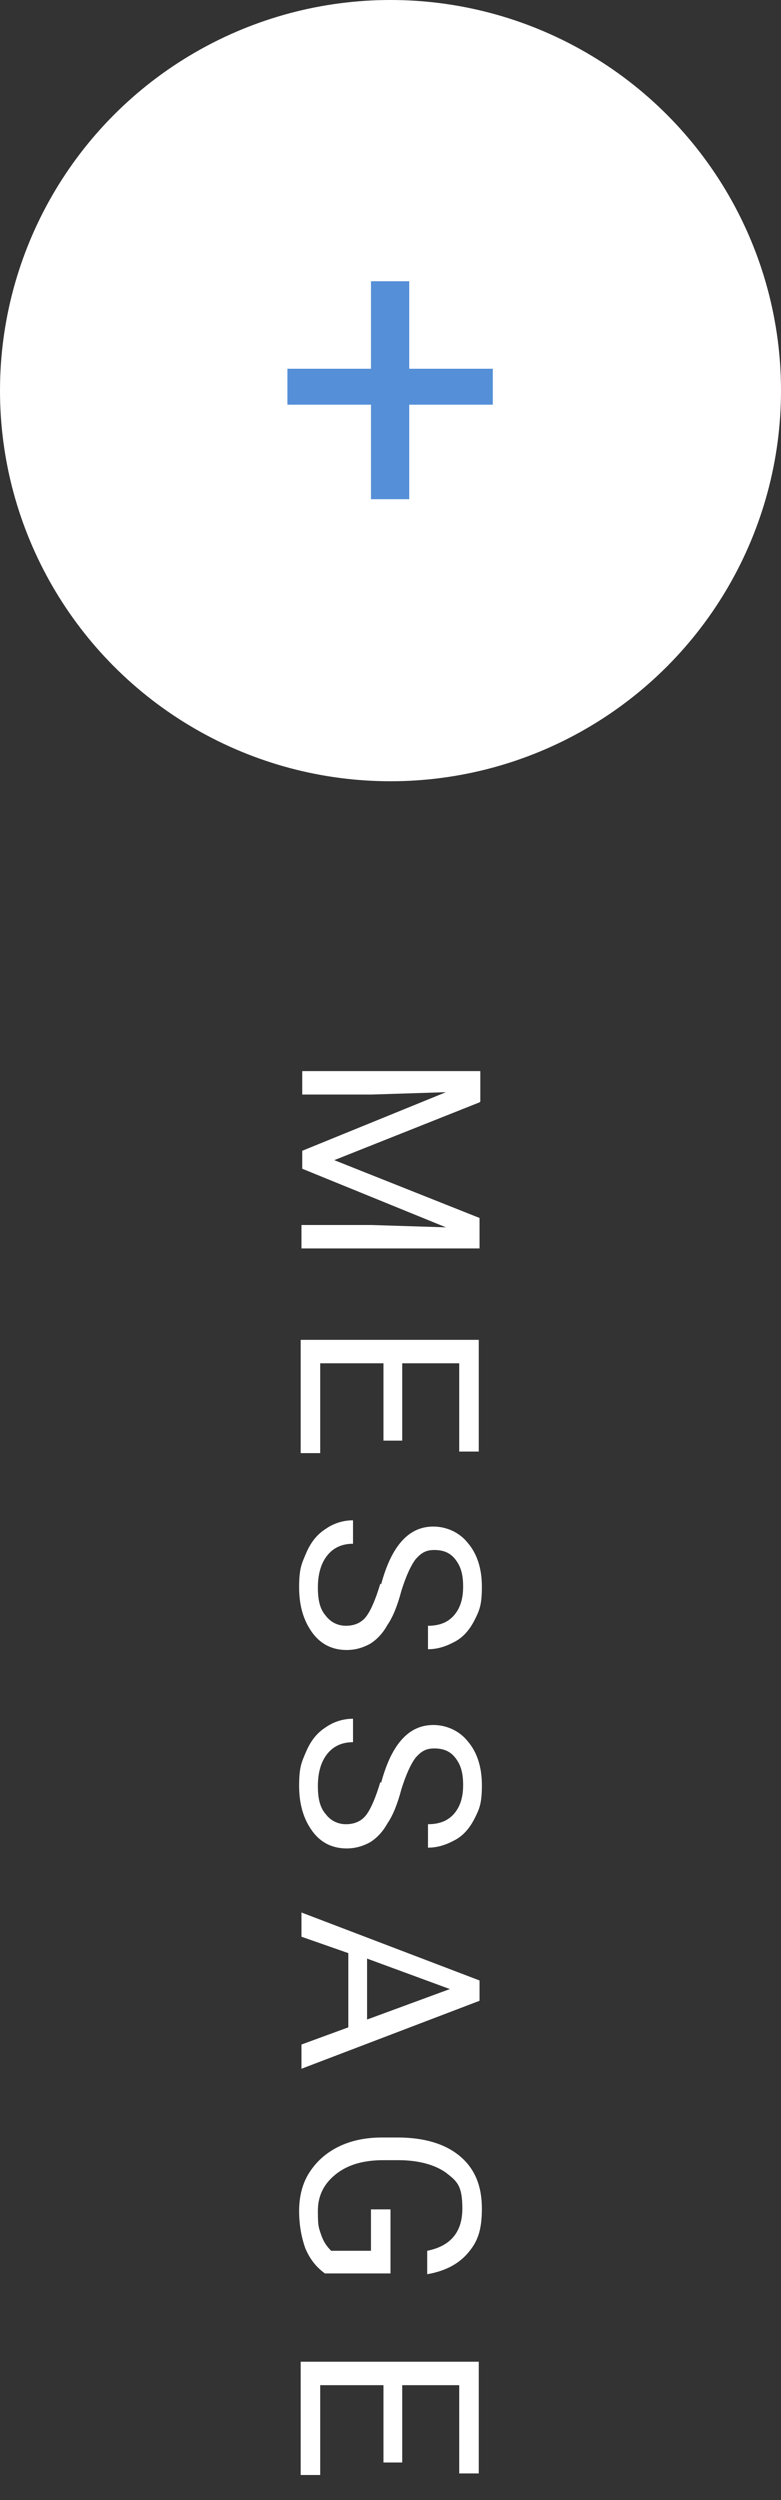 <svg id="_レイヤー_1" xmlns="http://www.w3.org/2000/svg" version="1.1" viewBox="0 0 100 320"><rect x="0" y="0" width="100" height="320" fill="#333333" stroke="none"/><defs><style>.st0{isolation:isolate}.st2{fill:#fff}</style></defs><circle class="st2" cx="50" cy="50" r="50"/><path d="M52.4 47.2h10.7v4.6H52.4v12.1h-4.9V51.8H36.8v-4.6h10.7V36h4.9v11.2Z" style="fill:#558fd7"/><g class="st0"><g class="st0"><path class="st2" d="m61.4 141.1-18.6 7.4 18.6 7.4v3.9H38.6v-3h8.9l9.6.3-18.4-7.5v-2.3l18.4-7.5-9.5.3h-8.9v-3h22.8v3.9ZM49.1 184.4v-9.9H41V186h-2.5v-14.5h22.8v14.3h-2.5v-11.3h-7.3v9.9H49ZM48.8 202.8c.7-2.6 1.6-4.4 2.7-5.6s2.4-1.8 4-1.8 3.3.7 4.4 2.1c1.2 1.4 1.8 3.3 1.8 5.6s-.3 3-.9 4.2c-.6 1.2-1.4 2.2-2.5 2.8s-2.2 1-3.5 1v-3c1.4 0 2.5-.4 3.3-1.3s1.2-2.1 1.2-3.7-.3-2.6-1-3.5-1.6-1.2-2.7-1.2-1.7.4-2.4 1.2c-.6.8-1.2 2.1-1.8 4-.5 1.9-1.1 3.4-1.8 4.4-.6 1.1-1.4 1.9-2.2 2.4-.9.5-1.9.8-3 .8-1.8 0-3.3-.7-4.4-2.2s-1.7-3.4-1.7-5.8.3-3 .9-4.4c.6-1.4 1.4-2.4 2.5-3.1 1-.7 2.2-1.1 3.5-1.1v3c-1.4 0-2.5.5-3.3 1.5s-1.2 2.4-1.2 4.1.3 2.8 1 3.6c.6.8 1.5 1.3 2.6 1.3s2-.4 2.6-1.2 1.2-2.2 1.8-4.2ZM48.8 228.2c.7-2.6 1.6-4.4 2.7-5.6s2.4-1.8 4-1.8 3.3.7 4.4 2.1c1.2 1.4 1.8 3.3 1.8 5.6s-.3 3-.9 4.2c-.6 1.2-1.4 2.2-2.5 2.8s-2.2 1-3.5 1v-3c1.4 0 2.5-.4 3.3-1.3s1.2-2.1 1.2-3.7-.3-2.6-1-3.5-1.6-1.2-2.7-1.2-1.7.4-2.4 1.2c-.6.8-1.2 2.1-1.8 4-.5 1.9-1.1 3.4-1.8 4.4-.6 1.1-1.4 1.9-2.2 2.4-.9.5-1.9.8-3 .8-1.8 0-3.3-.7-4.4-2.2s-1.7-3.4-1.7-5.8.3-3 .9-4.4c.6-1.4 1.4-2.4 2.5-3.1 1-.7 2.2-1.1 3.5-1.1v3c-1.4 0-2.5.5-3.3 1.5s-1.2 2.4-1.2 4.1.3 2.8 1 3.6c.6.8 1.5 1.3 2.6 1.3s2-.4 2.6-1.2 1.2-2.2 1.8-4.2ZM44.6 259.5V250l-6-2.1v-3.1l22.8 8.7v2.6l-22.8 8.7v-3.1l6-2.2Zm2.4-8.7v7.7l10.6-3.9-10.6-3.9ZM41.6 291c-1.1-.8-1.9-1.8-2.5-3.2-.5-1.4-.8-3-.8-4.8s.4-3.5 1.3-4.9c.9-1.4 2.1-2.5 3.7-3.3 1.6-.8 3.5-1.2 5.6-1.2h2c3.4 0 6.1.8 8 2.4 1.9 1.6 2.8 3.8 2.8 6.7s-.6 4.3-1.8 5.7c-1.2 1.4-2.9 2.3-5.2 2.7v-3c3-.6 4.5-2.4 4.5-5.4s-.7-3.5-2.1-4.6c-1.4-1-3.5-1.6-6.1-1.6h-1.9c-2.6 0-4.6.6-6.1 1.8-1.5 1.2-2.3 2.7-2.3 4.7s.1 2.1.4 3 .7 1.5 1.3 2.1h5.1v-5.3H50v8.2h-8.3ZM49.1 315.2v-9.9H41v11.5h-2.5v-14.5h22.8v14.3h-2.5v-11.3h-7.3v9.9H49Z"/></g></g></svg>
